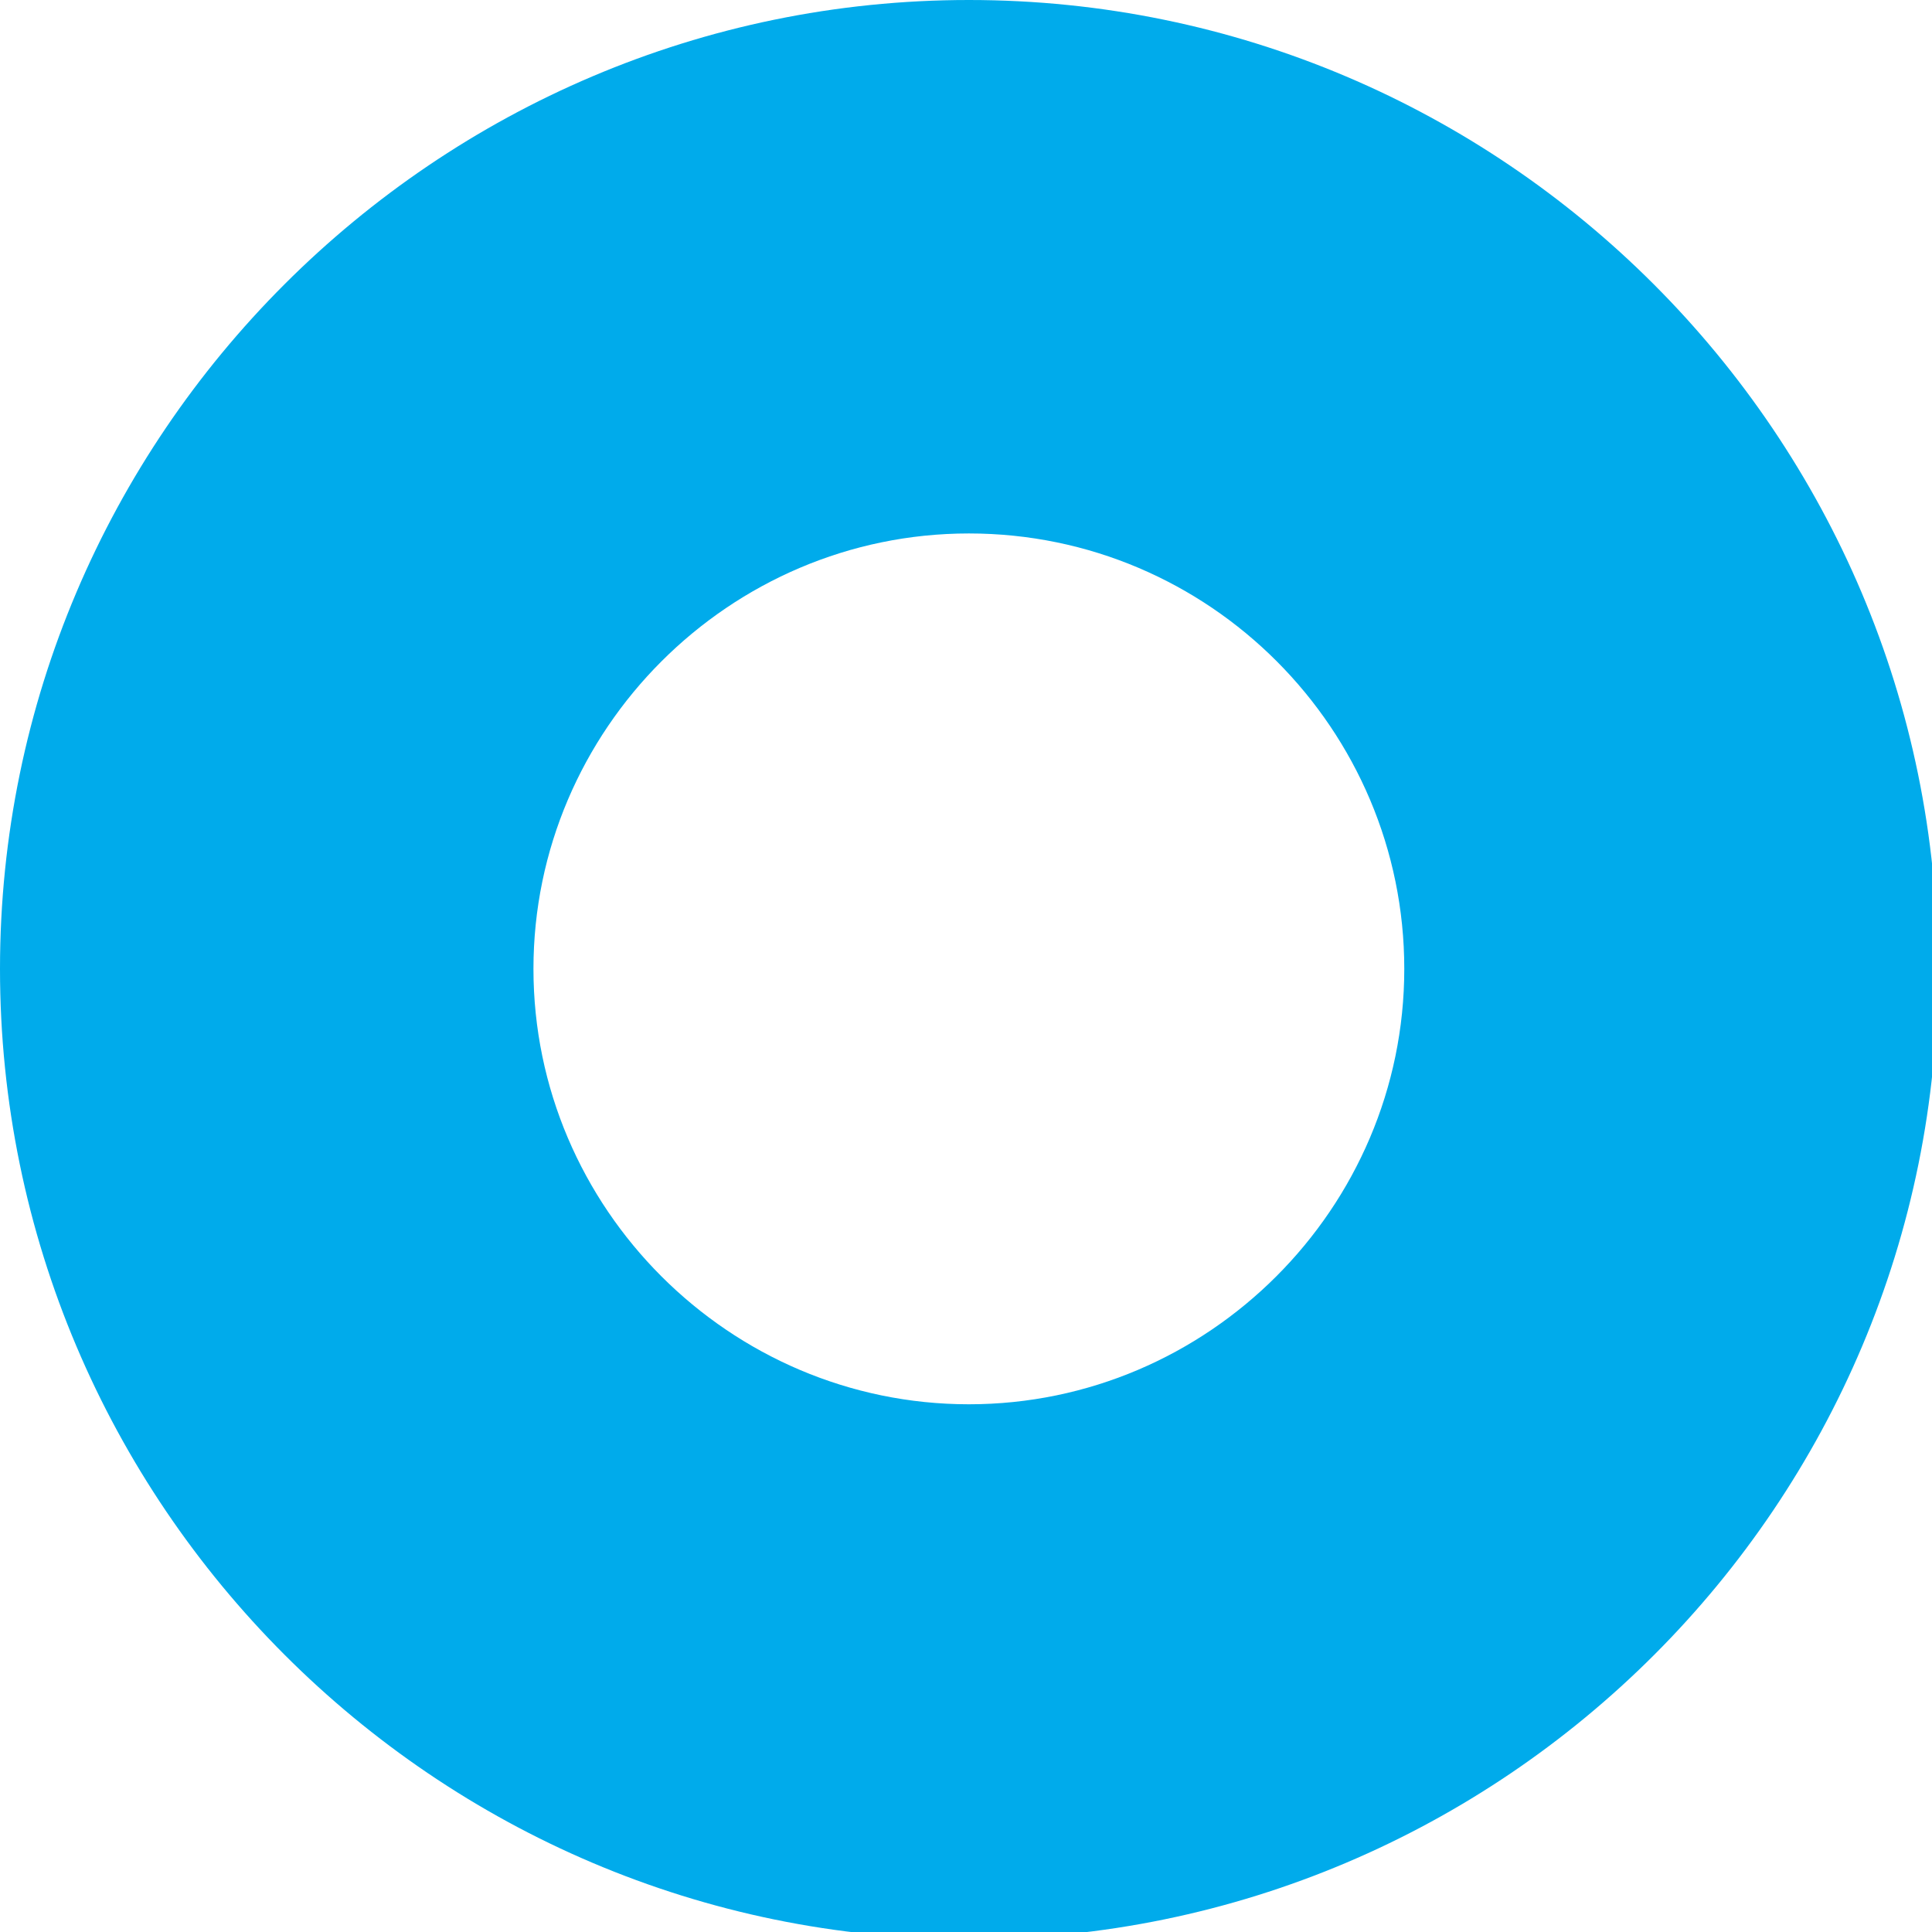 <?xml version="1.0" encoding="UTF-8"?> <svg xmlns="http://www.w3.org/2000/svg" xmlns:xlink="http://www.w3.org/1999/xlink" width="375pt" height="375pt" viewBox="0 0 375 375"> <g id="surface1"> <path style=" stroke:none;fill-rule:nonzero;fill:rgb(0%,67.059%,92.159%);fill-opacity:1;" d="M 188.059 376.395 C 84.516 376.395 0 291.879 0 188.059 C 0 84.516 84.516 0 188.059 0 C 291.879 0 376.113 84.516 376.113 188.059 C 376.395 291.879 291.879 376.395 188.059 376.395 Z M 188.059 103.543 C 141.602 103.543 103.543 141.602 103.543 188.059 C 103.543 234.512 141.602 272.57 188.059 272.57 C 234.512 272.57 272.57 234.512 272.57 188.059 C 272.57 141.602 234.793 103.543 188.059 103.543 Z M 188.059 103.543 "></path> </g> </svg> 